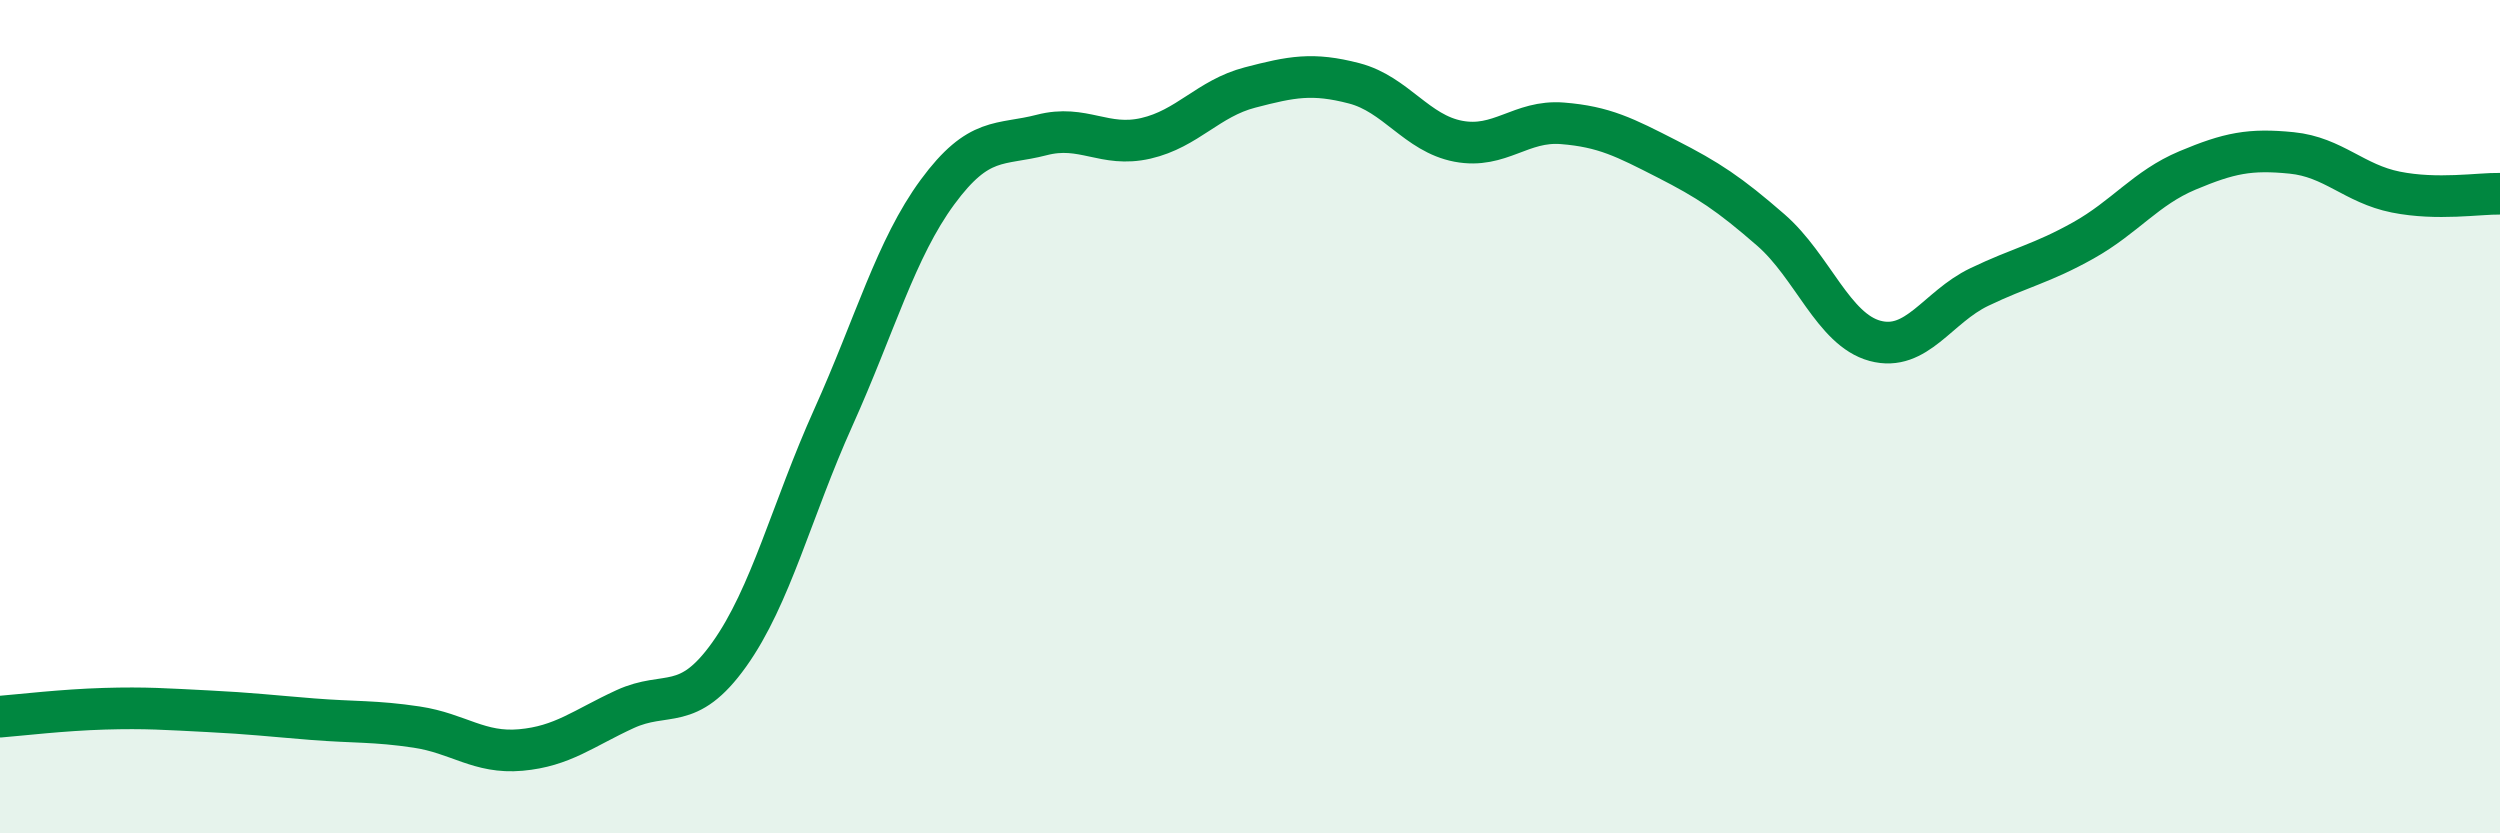 
    <svg width="60" height="20" viewBox="0 0 60 20" xmlns="http://www.w3.org/2000/svg">
      <path
        d="M 0,17.2 C 0.5,17.16 1.5,17.04 2.5,17.01 C 3.5,16.98 4,17.02 5,17.07 C 6,17.12 6.5,17.18 7.5,17.26 C 8.5,17.34 9,17.3 10,17.45 C 11,17.6 11.5,18.09 12.5,18 C 13.5,17.91 14,17.48 15,17.02 C 16,16.56 16.5,17.11 17.5,15.71 C 18.5,14.31 19,12.24 20,10.02 C 21,7.8 21.5,5.97 22.5,4.61 C 23.5,3.25 24,3.5 25,3.24 C 26,2.98 26.5,3.55 27.5,3.32 C 28.5,3.09 29,2.36 30,2.1 C 31,1.84 31.5,1.74 32.5,2 C 33.5,2.26 34,3.2 35,3.39 C 36,3.58 36.5,2.88 37.5,2.96 C 38.5,3.04 39,3.3 40,3.81 C 41,4.32 41.5,4.65 42.5,5.52 C 43.5,6.39 44,7.91 45,8.18 C 46,8.45 46.5,7.37 47.5,6.89 C 48.5,6.41 49,6.33 50,5.77 C 51,5.21 51.5,4.51 52.5,4.09 C 53.5,3.67 54,3.57 55,3.67 C 56,3.77 56.5,4.41 57.5,4.61 C 58.5,4.81 59.5,4.64 60,4.65L60 20L0 20Z"
        fill="#008740"
        opacity="0.1"
        stroke-linecap="round"
        stroke-linejoin="round"
      />
      <path
        d="M 0,17.2 C 0.5,17.16 1.5,17.04 2.5,17.01 C 3.5,16.98 4,17.02 5,17.07 C 6,17.12 6.5,17.18 7.5,17.26 C 8.5,17.34 9,17.3 10,17.45 C 11,17.6 11.5,18.09 12.5,18 C 13.5,17.91 14,17.48 15,17.02 C 16,16.56 16.5,17.11 17.5,15.71 C 18.5,14.31 19,12.24 20,10.02 C 21,7.8 21.5,5.97 22.5,4.61 C 23.5,3.25 24,3.5 25,3.24 C 26,2.98 26.5,3.55 27.5,3.32 C 28.5,3.09 29,2.36 30,2.1 C 31,1.84 31.5,1.74 32.5,2 C 33.5,2.26 34,3.2 35,3.39 C 36,3.58 36.5,2.88 37.5,2.96 C 38.5,3.04 39,3.3 40,3.81 C 41,4.32 41.5,4.65 42.5,5.52 C 43.5,6.39 44,7.91 45,8.18 C 46,8.45 46.5,7.37 47.5,6.89 C 48.5,6.41 49,6.33 50,5.77 C 51,5.21 51.5,4.51 52.5,4.09 C 53.5,3.67 54,3.57 55,3.67 C 56,3.77 56.5,4.41 57.5,4.61 C 58.5,4.81 59.5,4.64 60,4.65"
        stroke="#008740"
        stroke-width="1"
        fill="none"
        stroke-linecap="round"
        stroke-linejoin="round"
      />
    </svg>
  